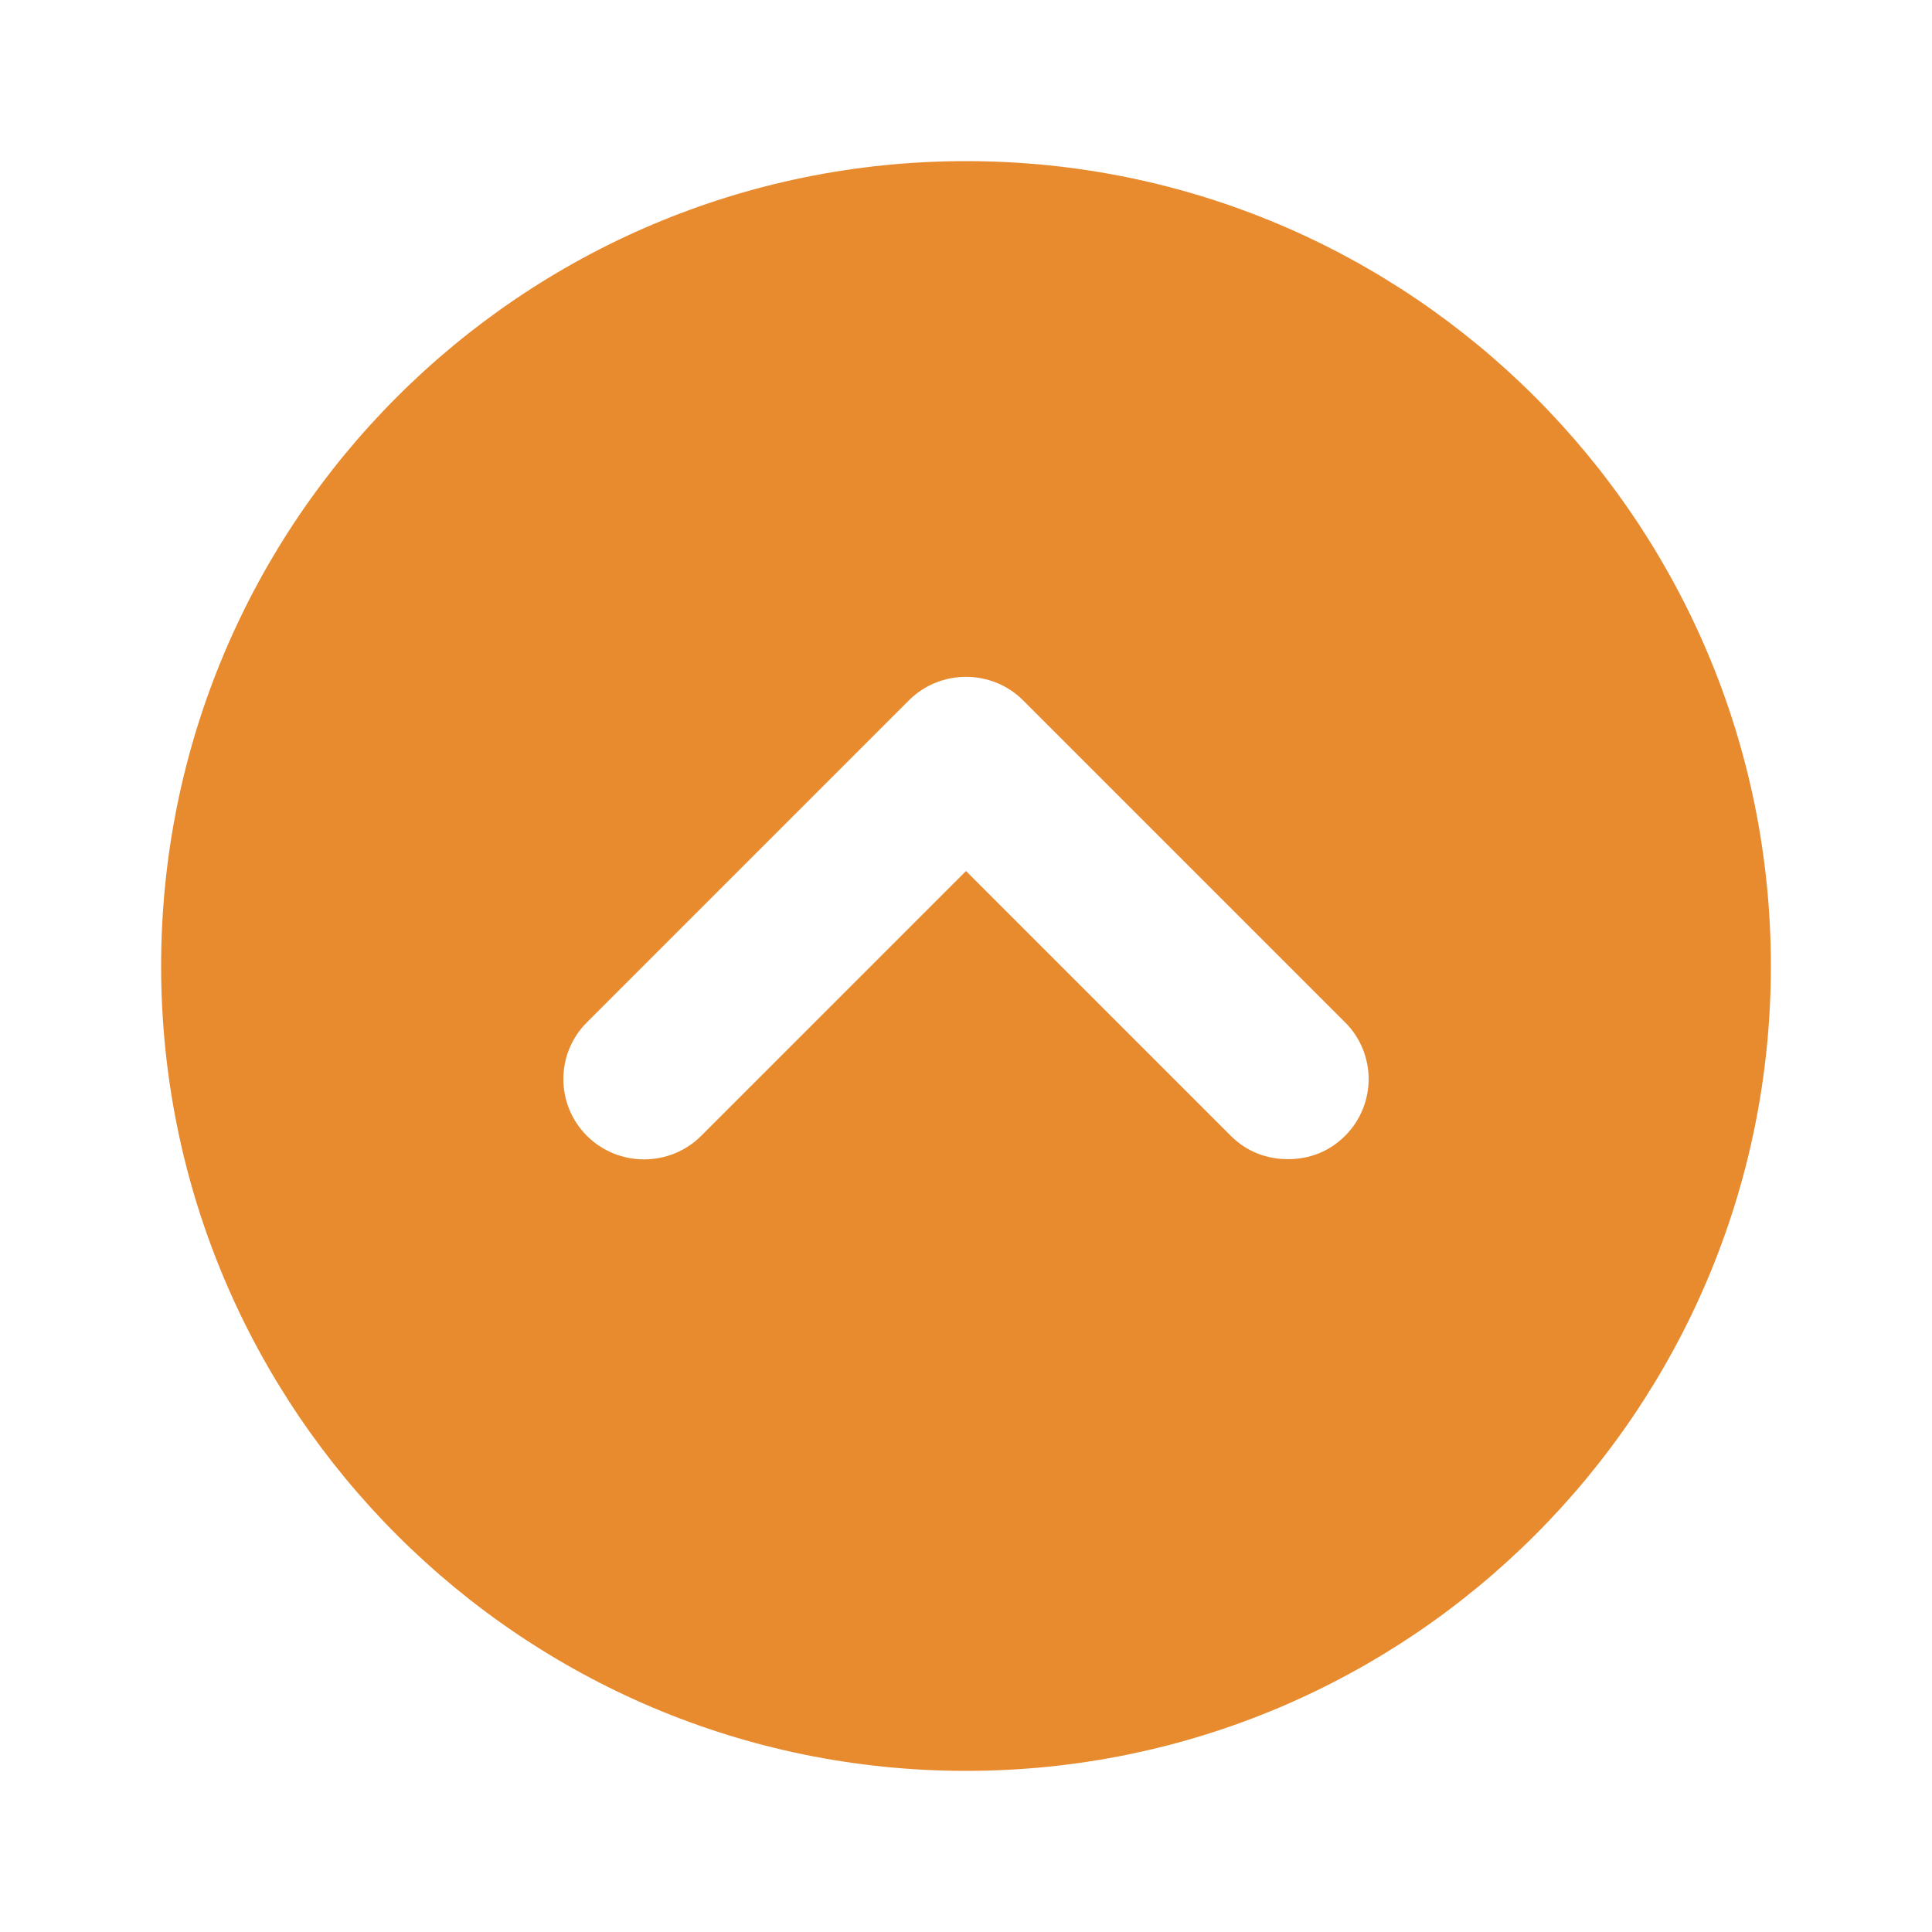 <svg xmlns="http://www.w3.org/2000/svg" width="500" height="500" style="width:100%;height:100%;transform:translate3d(0,0,0);content-visibility:visible" viewBox="0 0 500 500"><defs><clipPath id="g"><path d="M0 0h500v500H0z"/></clipPath><clipPath id="l"><path d="M0 0h500v500H0z"/></clipPath><clipPath id="j"><path d="M0 0h500v500H0z"/></clipPath><clipPath id="h"><path d="M0 0h500v500H0z"/></clipPath><filter id="a" width="100%" height="100%" x="0%" y="0%" filterUnits="objectBoundingBox"><feComponentTransfer in="SourceGraphic"><feFuncA tableValues="1.0 0.0" type="table"/></feComponentTransfer></filter><filter id="c" width="100%" height="100%" x="0%" y="0%" filterUnits="objectBoundingBox"><feComponentTransfer in="SourceGraphic"><feFuncA tableValues="1.0 0.0" type="table"/></feComponentTransfer></filter><filter id="e" width="100%" height="100%" x="0%" y="0%" filterUnits="objectBoundingBox"><feComponentTransfer in="SourceGraphic"><feFuncA tableValues="1.0 0.0" type="table"/></feComponentTransfer></filter><mask id="m" mask-type="alpha"><g filter="url(#a)"><path fill="#fff" d="M0 0h500v500H0z" opacity="0"/><use xmlns:ns1="http://www.w3.org/1999/xlink" ns1:href="#b"/></g></mask><mask id="k" mask-type="alpha"><g filter="url(#c)"><path fill="#fff" d="M0 0h500v500H0z" opacity="0"/><use xmlns:ns2="http://www.w3.org/1999/xlink" ns2:href="#d"/></g></mask><mask id="i" mask-type="alpha"><g filter="url(#e)"><path fill="#fff" d="M0 0h500v500H0z" opacity="0"/><use xmlns:ns3="http://www.w3.org/1999/xlink" ns3:href="#f"/></g></mask><g id="b" fill-opacity="0" stroke-linecap="round" stroke-linejoin="round" class="primary design" style="display:none"><path class="primary"/><path class="primary"/><path class="primary"/></g><g id="d" class="primary design" style="display:none"><path fill-opacity="0" stroke-linecap="round" stroke-linejoin="round" class="primary"/></g><g id="f" fill-opacity="0" stroke-linecap="round" stroke-linejoin="round" class="primary design" style="display:none"><path class="primary"/><path class="primary"/><path class="primary"/></g></defs><g clip-path="url(#g)"><g clip-path="url(#h)" style="display:none"><g class="primary design" mask="url(#i)" style="display:none"><path class="primary"/><path fill="none" class="primary"/></g><g class="primary design" style="display:none"><path class="primary"/></g><g class="primary design" style="display:none"><path class="primary"/></g></g><g clip-path="url(#j)" style="display:block"><g class="primary design" mask="url(#k)" style="display:none"><path class="primary"/><path fill="none" class="primary"/></g><g class="primary design" style="display:none"><path fill="#E88B2F" d="M250 41.7C135.018 41.7 41.7 135.018 41.7 250S135.018 458.3 250 458.3 458.3 364.982 458.3 250 364.982 41.7 250 41.7m98.11 252.251c-4.167 4.166-9.374 6.041-14.79 6.041s-10.623-1.875-14.79-6.04L250 225.42l-68.53 68.53c-8.124 8.124-21.456 8.124-29.58 0-8.123-8.123-8.123-21.246 0-29.37l83.32-83.32c8.124-8.124 21.456-8.124 29.58 0l83.32 83.32c8.123 8.124 8.123 21.247 0 29.37" class="primary"/></g><g class="primary design" style="display:block"><path fill="#E88B2F" d="M250 41.7C135.018 41.7 41.7 135.018 41.7 250S135.018 458.3 250 458.3 458.3 364.982 458.3 250 364.982 41.7 250 41.7m98.11 252.251c-4.167 4.166-9.374 6.041-14.79 6.041s-10.623-1.875-14.79-6.04L250 225.42l-68.53 68.53c-8.124 8.124-21.456 8.124-29.58 0-8.123-8.123-8.123-21.246 0-29.37l83.32-83.32c8.124-8.124 21.456-8.124 29.58 0l83.32 83.32c8.123 8.124 8.123 21.247 0 29.37" class="primary"/></g></g><g clip-path="url(#l)" style="display:none"><g class="primary design" mask="url(#m)" style="display:none"><path fill="none" class="primary"/><path class="primary"/></g><g class="primary design" style="display:none"><path class="primary"/></g></g></g></svg>